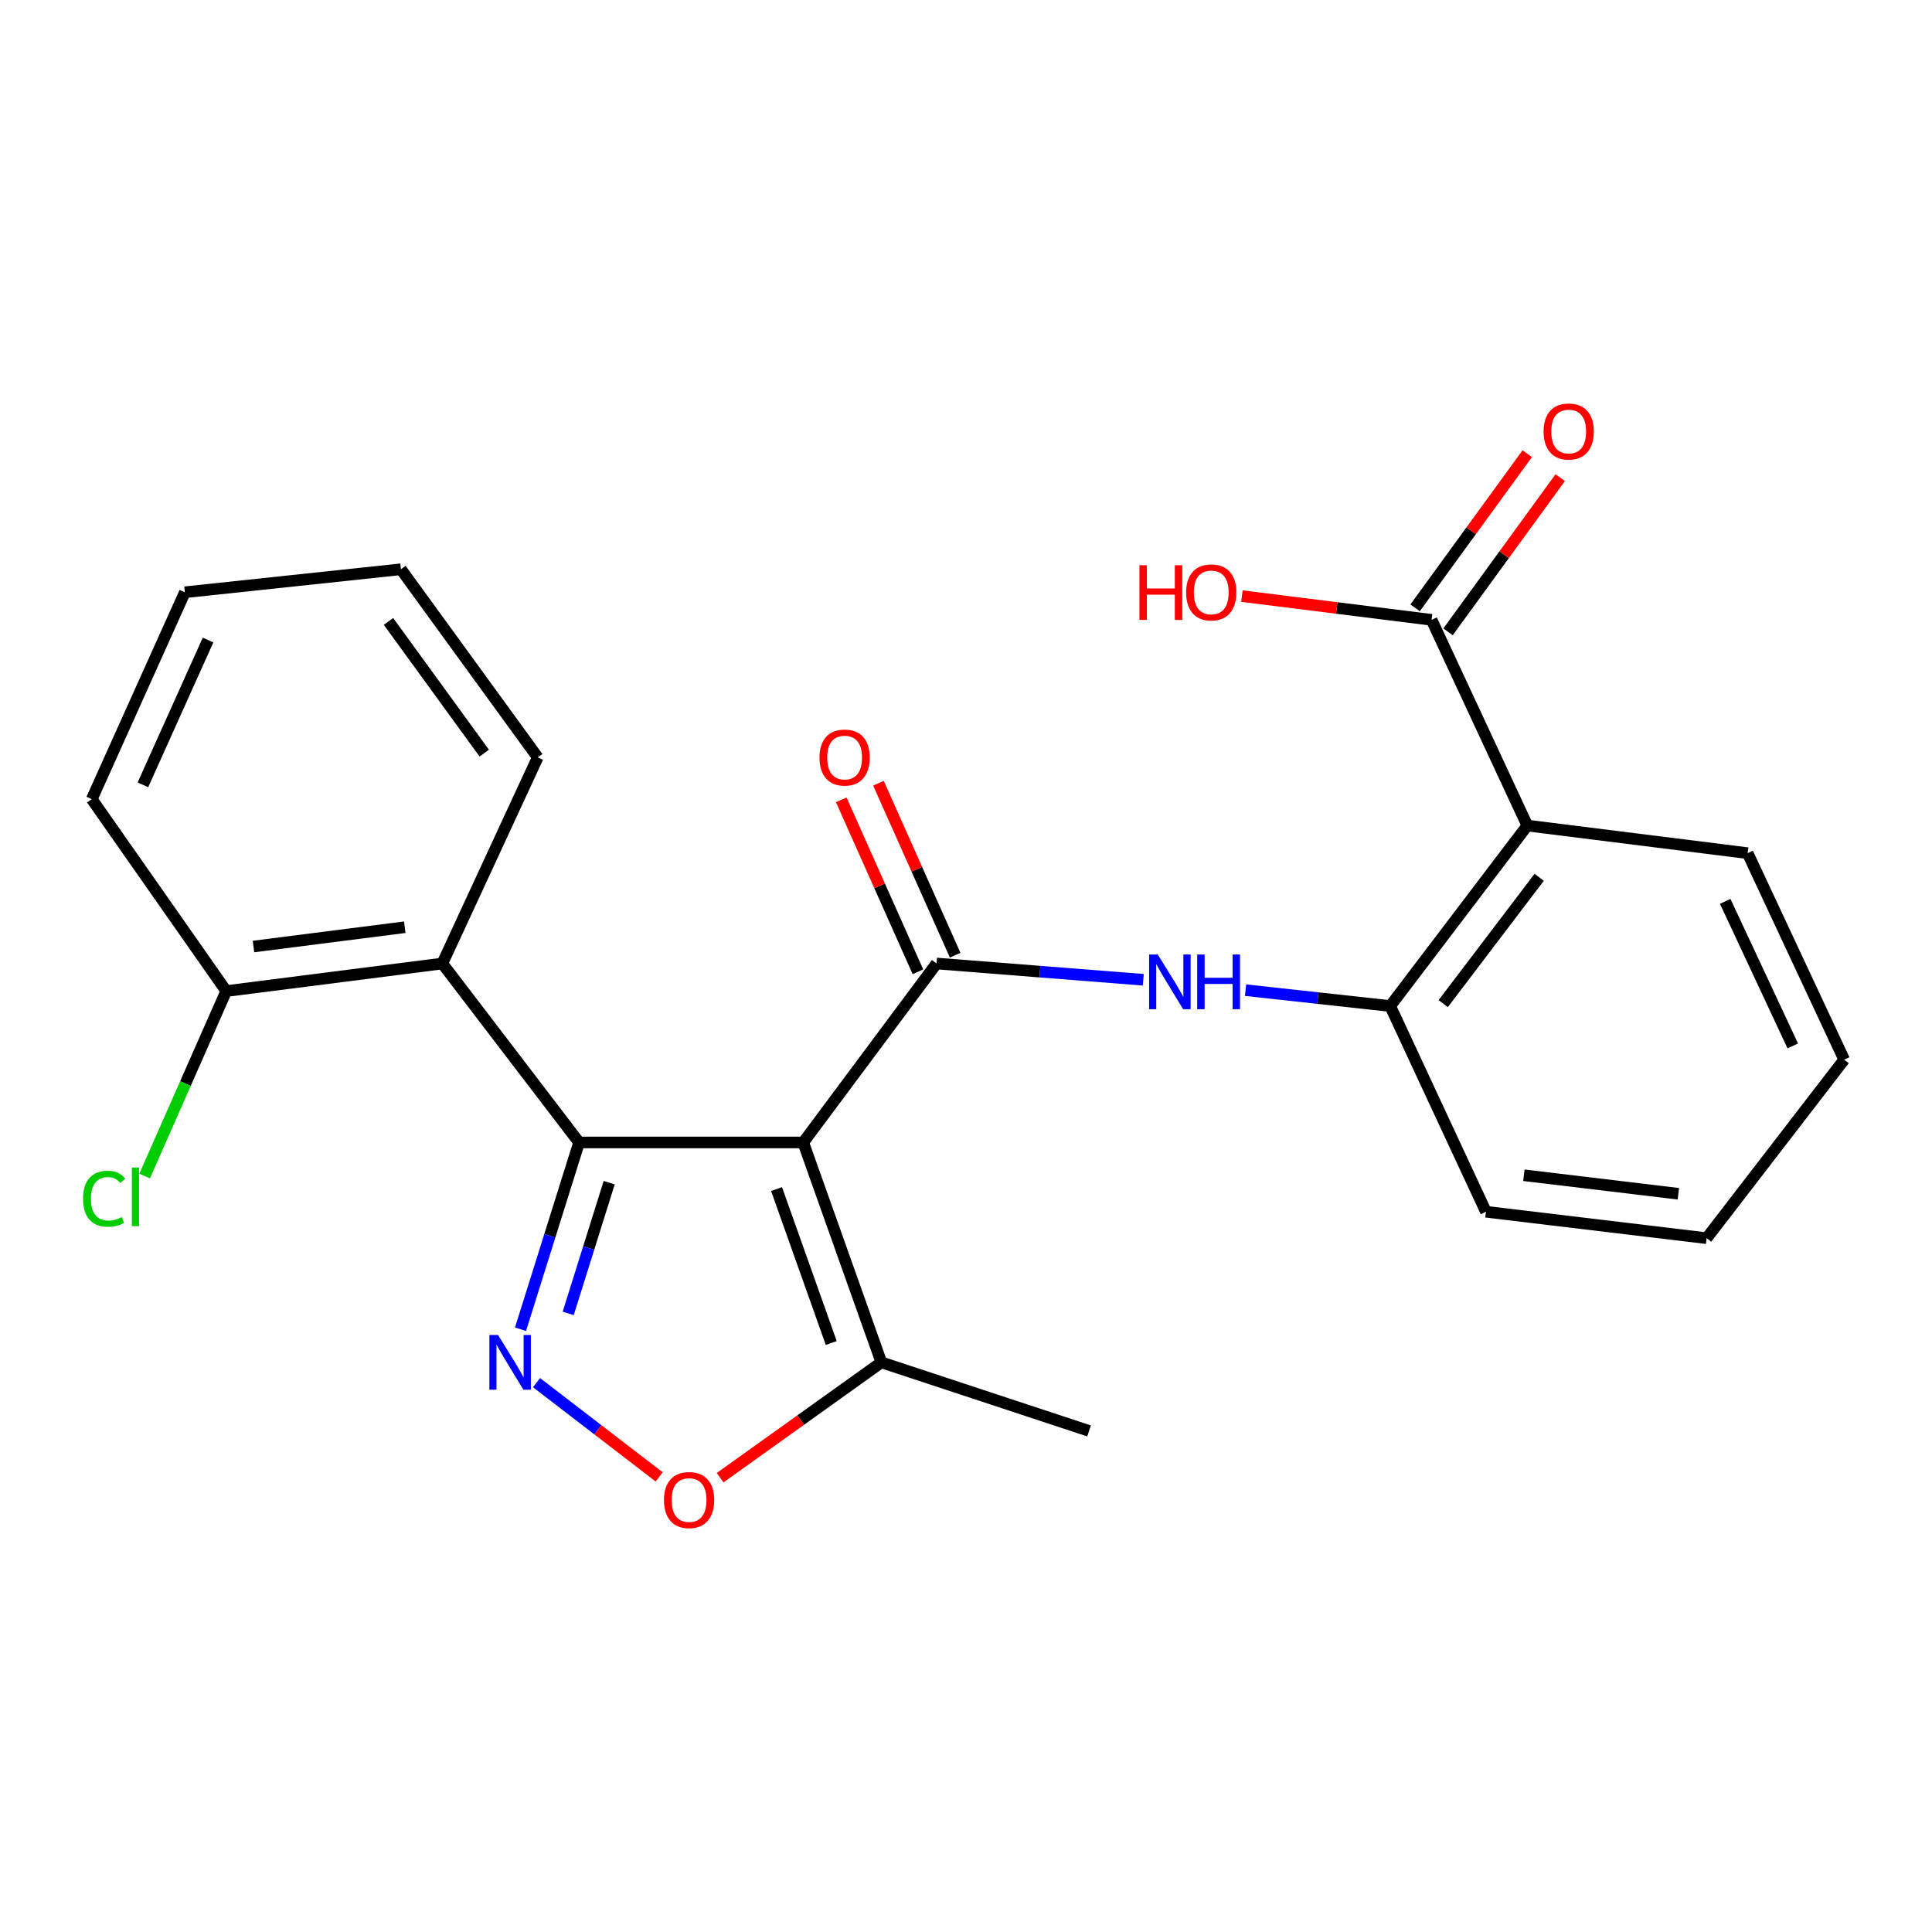 <?xml version='1.0' encoding='iso-8859-1'?>
<svg version='1.1' baseProfile='full'
              xmlns='http://www.w3.org/2000/svg'
                      xmlns:rdkit='http://www.rdkit.org/xml'
                      xmlns:xlink='http://www.w3.org/1999/xlink'
                  xml:space='preserve'
width='1000px' height='1000px' viewBox='0 0 1000 1000'>
<!-- END OF HEADER -->
<rect style='opacity:1.0;fill:#FFFFFF;stroke:none' width='1000' height='1000' x='0' y='0'> </rect>
<path class='bond-0' d='M 415.75,591.332 L 299.739,591.332' style='fill:none;fill-rule:evenodd;stroke:#000000;stroke-width:6px;stroke-linecap:butt;stroke-linejoin:miter;stroke-opacity:1' />
<path class='bond-1' d='M 415.75,591.332 L 484.759,498.71' style='fill:none;fill-rule:evenodd;stroke:#000000;stroke-width:6px;stroke-linecap:butt;stroke-linejoin:miter;stroke-opacity:1' />
<path class='bond-7' d='M 415.75,591.332 L 456.202,705.151' style='fill:none;fill-rule:evenodd;stroke:#000000;stroke-width:6px;stroke-linecap:butt;stroke-linejoin:miter;stroke-opacity:1' />
<path class='bond-7' d='M 401.943,615.468 L 430.259,695.142' style='fill:none;fill-rule:evenodd;stroke:#000000;stroke-width:6px;stroke-linecap:butt;stroke-linejoin:miter;stroke-opacity:1' />
<path class='bond-2' d='M 299.739,591.332 L 284.58,639.67' style='fill:none;fill-rule:evenodd;stroke:#000000;stroke-width:6px;stroke-linecap:butt;stroke-linejoin:miter;stroke-opacity:1' />
<path class='bond-2' d='M 284.58,639.67 L 269.421,688.009' style='fill:none;fill-rule:evenodd;stroke:#0000FF;stroke-width:6px;stroke-linecap:butt;stroke-linejoin:miter;stroke-opacity:1' />
<path class='bond-2' d='M 315.318,612.145 L 304.707,645.982' style='fill:none;fill-rule:evenodd;stroke:#000000;stroke-width:6px;stroke-linecap:butt;stroke-linejoin:miter;stroke-opacity:1' />
<path class='bond-2' d='M 304.707,645.982 L 294.095,679.819' style='fill:none;fill-rule:evenodd;stroke:#0000FF;stroke-width:6px;stroke-linecap:butt;stroke-linejoin:miter;stroke-opacity:1' />
<path class='bond-3' d='M 299.739,591.332 L 228.949,498.71' style='fill:none;fill-rule:evenodd;stroke:#000000;stroke-width:6px;stroke-linecap:butt;stroke-linejoin:miter;stroke-opacity:1' />
<path class='bond-6' d='M 484.759,498.71 L 538.259,502.92' style='fill:none;fill-rule:evenodd;stroke:#000000;stroke-width:6px;stroke-linecap:butt;stroke-linejoin:miter;stroke-opacity:1' />
<path class='bond-6' d='M 538.259,502.92 L 591.759,507.13' style='fill:none;fill-rule:evenodd;stroke:#0000FF;stroke-width:6px;stroke-linecap:butt;stroke-linejoin:miter;stroke-opacity:1' />
<path class='bond-10' d='M 494.391,494.414 L 474.54,449.912' style='fill:none;fill-rule:evenodd;stroke:#000000;stroke-width:6px;stroke-linecap:butt;stroke-linejoin:miter;stroke-opacity:1' />
<path class='bond-10' d='M 474.54,449.912 L 454.69,405.411' style='fill:none;fill-rule:evenodd;stroke:#FF0000;stroke-width:6px;stroke-linecap:butt;stroke-linejoin:miter;stroke-opacity:1' />
<path class='bond-10' d='M 475.128,503.007 L 455.277,458.505' style='fill:none;fill-rule:evenodd;stroke:#000000;stroke-width:6px;stroke-linecap:butt;stroke-linejoin:miter;stroke-opacity:1' />
<path class='bond-10' d='M 455.277,458.505 L 435.426,414.004' style='fill:none;fill-rule:evenodd;stroke:#FF0000;stroke-width:6px;stroke-linecap:butt;stroke-linejoin:miter;stroke-opacity:1' />
<path class='bond-24' d='M 277.706,715.651 L 309.441,740.043' style='fill:none;fill-rule:evenodd;stroke:#0000FF;stroke-width:6px;stroke-linecap:butt;stroke-linejoin:miter;stroke-opacity:1' />
<path class='bond-24' d='M 309.441,740.043 L 341.177,764.435' style='fill:none;fill-rule:evenodd;stroke:#FF0000;stroke-width:6px;stroke-linecap:butt;stroke-linejoin:miter;stroke-opacity:1' />
<path class='bond-11' d='M 228.949,498.71 L 117.098,512.983' style='fill:none;fill-rule:evenodd;stroke:#000000;stroke-width:6px;stroke-linecap:butt;stroke-linejoin:miter;stroke-opacity:1' />
<path class='bond-11' d='M 209.501,479.928 L 131.206,489.919' style='fill:none;fill-rule:evenodd;stroke:#000000;stroke-width:6px;stroke-linecap:butt;stroke-linejoin:miter;stroke-opacity:1' />
<path class='bond-16' d='M 228.949,498.71 L 278.33,392.027' style='fill:none;fill-rule:evenodd;stroke:#000000;stroke-width:6px;stroke-linecap:butt;stroke-linejoin:miter;stroke-opacity:1' />
<path class='bond-4' d='M 790.536,427.311 L 719.57,520.717' style='fill:none;fill-rule:evenodd;stroke:#000000;stroke-width:6px;stroke-linecap:butt;stroke-linejoin:miter;stroke-opacity:1' />
<path class='bond-4' d='M 796.687,454.082 L 747.011,519.467' style='fill:none;fill-rule:evenodd;stroke:#000000;stroke-width:6px;stroke-linecap:butt;stroke-linejoin:miter;stroke-opacity:1' />
<path class='bond-9' d='M 790.536,427.311 L 740.98,320.827' style='fill:none;fill-rule:evenodd;stroke:#000000;stroke-width:6px;stroke-linecap:butt;stroke-linejoin:miter;stroke-opacity:1' />
<path class='bond-15' d='M 790.536,427.311 L 904.579,441.595' style='fill:none;fill-rule:evenodd;stroke:#000000;stroke-width:6px;stroke-linecap:butt;stroke-linejoin:miter;stroke-opacity:1' />
<path class='bond-5' d='M 372.726,764.854 L 414.464,735.003' style='fill:none;fill-rule:evenodd;stroke:#FF0000;stroke-width:6px;stroke-linecap:butt;stroke-linejoin:miter;stroke-opacity:1' />
<path class='bond-5' d='M 414.464,735.003 L 456.202,705.151' style='fill:none;fill-rule:evenodd;stroke:#000000;stroke-width:6px;stroke-linecap:butt;stroke-linejoin:miter;stroke-opacity:1' />
<path class='bond-8' d='M 644.696,512.508 L 682.133,516.613' style='fill:none;fill-rule:evenodd;stroke:#0000FF;stroke-width:6px;stroke-linecap:butt;stroke-linejoin:miter;stroke-opacity:1' />
<path class='bond-8' d='M 682.133,516.613 L 719.57,520.717' style='fill:none;fill-rule:evenodd;stroke:#000000;stroke-width:6px;stroke-linecap:butt;stroke-linejoin:miter;stroke-opacity:1' />
<path class='bond-17' d='M 456.202,705.151 L 563.694,740.646' style='fill:none;fill-rule:evenodd;stroke:#000000;stroke-width:6px;stroke-linecap:butt;stroke-linejoin:miter;stroke-opacity:1' />
<path class='bond-18' d='M 719.57,520.717 L 769.127,627.201' style='fill:none;fill-rule:evenodd;stroke:#000000;stroke-width:6px;stroke-linecap:butt;stroke-linejoin:miter;stroke-opacity:1' />
<path class='bond-12' d='M 749.508,327.031 L 778.531,287.136' style='fill:none;fill-rule:evenodd;stroke:#000000;stroke-width:6px;stroke-linecap:butt;stroke-linejoin:miter;stroke-opacity:1' />
<path class='bond-12' d='M 778.531,287.136 L 807.554,247.241' style='fill:none;fill-rule:evenodd;stroke:#FF0000;stroke-width:6px;stroke-linecap:butt;stroke-linejoin:miter;stroke-opacity:1' />
<path class='bond-12' d='M 732.451,314.622 L 761.474,274.727' style='fill:none;fill-rule:evenodd;stroke:#000000;stroke-width:6px;stroke-linecap:butt;stroke-linejoin:miter;stroke-opacity:1' />
<path class='bond-12' d='M 761.474,274.727 L 790.497,234.832' style='fill:none;fill-rule:evenodd;stroke:#FF0000;stroke-width:6px;stroke-linecap:butt;stroke-linejoin:miter;stroke-opacity:1' />
<path class='bond-13' d='M 740.98,320.827 L 691.895,314.683' style='fill:none;fill-rule:evenodd;stroke:#000000;stroke-width:6px;stroke-linecap:butt;stroke-linejoin:miter;stroke-opacity:1' />
<path class='bond-13' d='M 691.895,314.683 L 642.811,308.54' style='fill:none;fill-rule:evenodd;stroke:#FF0000;stroke-width:6px;stroke-linecap:butt;stroke-linejoin:miter;stroke-opacity:1' />
<path class='bond-14' d='M 117.098,512.983 L 95.978,560.848' style='fill:none;fill-rule:evenodd;stroke:#000000;stroke-width:6px;stroke-linecap:butt;stroke-linejoin:miter;stroke-opacity:1' />
<path class='bond-14' d='M 95.978,560.848 L 74.858,608.714' style='fill:none;fill-rule:evenodd;stroke:#00CC00;stroke-width:6px;stroke-linecap:butt;stroke-linejoin:miter;stroke-opacity:1' />
<path class='bond-19' d='M 117.098,512.983 L 47.503,413.635' style='fill:none;fill-rule:evenodd;stroke:#000000;stroke-width:6px;stroke-linecap:butt;stroke-linejoin:miter;stroke-opacity:1' />
<path class='bond-26' d='M 904.579,441.595 L 954.545,548.478' style='fill:none;fill-rule:evenodd;stroke:#000000;stroke-width:6px;stroke-linecap:butt;stroke-linejoin:miter;stroke-opacity:1' />
<path class='bond-26' d='M 892.966,466.56 L 927.942,541.378' style='fill:none;fill-rule:evenodd;stroke:#000000;stroke-width:6px;stroke-linecap:butt;stroke-linejoin:miter;stroke-opacity:1' />
<path class='bond-21' d='M 278.33,392.027 L 207.528,294.648' style='fill:none;fill-rule:evenodd;stroke:#000000;stroke-width:6px;stroke-linecap:butt;stroke-linejoin:miter;stroke-opacity:1' />
<path class='bond-21' d='M 250.649,389.824 L 201.088,321.659' style='fill:none;fill-rule:evenodd;stroke:#000000;stroke-width:6px;stroke-linecap:butt;stroke-linejoin:miter;stroke-opacity:1' />
<path class='bond-22' d='M 769.127,627.201 L 883.345,640.888' style='fill:none;fill-rule:evenodd;stroke:#000000;stroke-width:6px;stroke-linecap:butt;stroke-linejoin:miter;stroke-opacity:1' />
<path class='bond-22' d='M 788.769,608.311 L 868.722,617.892' style='fill:none;fill-rule:evenodd;stroke:#000000;stroke-width:6px;stroke-linecap:butt;stroke-linejoin:miter;stroke-opacity:1' />
<path class='bond-25' d='M 47.503,413.635 L 95.689,306.554' style='fill:none;fill-rule:evenodd;stroke:#000000;stroke-width:6px;stroke-linecap:butt;stroke-linejoin:miter;stroke-opacity:1' />
<path class='bond-25' d='M 73.966,406.229 L 107.696,331.272' style='fill:none;fill-rule:evenodd;stroke:#000000;stroke-width:6px;stroke-linecap:butt;stroke-linejoin:miter;stroke-opacity:1' />
<path class='bond-20' d='M 954.545,548.478 L 883.345,640.888' style='fill:none;fill-rule:evenodd;stroke:#000000;stroke-width:6px;stroke-linecap:butt;stroke-linejoin:miter;stroke-opacity:1' />
<path class='bond-23' d='M 207.528,294.648 L 95.689,306.554' style='fill:none;fill-rule:evenodd;stroke:#000000;stroke-width:6px;stroke-linecap:butt;stroke-linejoin:miter;stroke-opacity:1' />
<path  class='atom-3' d='M 257.785 690.991
L 267.065 705.991
Q 267.985 707.471, 269.465 710.151
Q 270.945 712.831, 271.025 712.991
L 271.025 690.991
L 274.785 690.991
L 274.785 719.311
L 270.905 719.311
L 260.945 702.911
Q 259.785 700.991, 258.545 698.791
Q 257.345 696.591, 256.985 695.911
L 256.985 719.311
L 253.305 719.311
L 253.305 690.991
L 257.785 690.991
' fill='#0000FF'/>
<path  class='atom-6' d='M 343.667 776.42
Q 343.667 769.62, 347.027 765.82
Q 350.387 762.02, 356.667 762.02
Q 362.947 762.02, 366.307 765.82
Q 369.667 769.62, 369.667 776.42
Q 369.667 783.3, 366.267 787.22
Q 362.867 791.1, 356.667 791.1
Q 350.427 791.1, 347.027 787.22
Q 343.667 783.34, 343.667 776.42
M 356.667 787.9
Q 360.987 787.9, 363.307 785.02
Q 365.667 782.1, 365.667 776.42
Q 365.667 770.86, 363.307 768.06
Q 360.987 765.22, 356.667 765.22
Q 352.347 765.22, 349.987 768.02
Q 347.667 770.82, 347.667 776.42
Q 347.667 782.14, 349.987 785.02
Q 352.347 787.9, 356.667 787.9
' fill='#FF0000'/>
<path  class='atom-7' d='M 599.268 494.054
L 608.548 509.054
Q 609.468 510.534, 610.948 513.214
Q 612.428 515.894, 612.508 516.054
L 612.508 494.054
L 616.268 494.054
L 616.268 522.374
L 612.388 522.374
L 602.428 505.974
Q 601.268 504.054, 600.028 501.854
Q 598.828 499.654, 598.468 498.974
L 598.468 522.374
L 594.788 522.374
L 594.788 494.054
L 599.268 494.054
' fill='#0000FF'/>
<path  class='atom-7' d='M 619.668 494.054
L 623.508 494.054
L 623.508 506.094
L 637.988 506.094
L 637.988 494.054
L 641.828 494.054
L 641.828 522.374
L 637.988 522.374
L 637.988 509.294
L 623.508 509.294
L 623.508 522.374
L 619.668 522.374
L 619.668 494.054
' fill='#0000FF'/>
<path  class='atom-11' d='M 424.171 392.107
Q 424.171 385.307, 427.531 381.507
Q 430.891 377.707, 437.171 377.707
Q 443.451 377.707, 446.811 381.507
Q 450.171 385.307, 450.171 392.107
Q 450.171 398.987, 446.771 402.907
Q 443.371 406.787, 437.171 406.787
Q 430.931 406.787, 427.531 402.907
Q 424.171 399.027, 424.171 392.107
M 437.171 403.587
Q 441.491 403.587, 443.811 400.707
Q 446.171 397.787, 446.171 392.107
Q 446.171 386.547, 443.811 383.747
Q 441.491 380.907, 437.171 380.907
Q 432.851 380.907, 430.491 383.707
Q 428.171 386.507, 428.171 392.107
Q 428.171 397.827, 430.491 400.707
Q 432.851 403.587, 437.171 403.587
' fill='#FF0000'/>
<path  class='atom-13' d='M 798.957 223.34
Q 798.957 216.54, 802.317 212.74
Q 805.677 208.94, 811.957 208.94
Q 818.237 208.94, 821.597 212.74
Q 824.957 216.54, 824.957 223.34
Q 824.957 230.22, 821.557 234.14
Q 818.157 238.02, 811.957 238.02
Q 805.717 238.02, 802.317 234.14
Q 798.957 230.26, 798.957 223.34
M 811.957 234.82
Q 816.277 234.82, 818.597 231.94
Q 820.957 229.02, 820.957 223.34
Q 820.957 217.78, 818.597 214.98
Q 816.277 212.14, 811.957 212.14
Q 807.637 212.14, 805.277 214.94
Q 802.957 217.74, 802.957 223.34
Q 802.957 229.06, 805.277 231.94
Q 807.637 234.82, 811.957 234.82
' fill='#FF0000'/>
<path  class='atom-14' d='M 589.777 292.554
L 593.617 292.554
L 593.617 304.594
L 608.097 304.594
L 608.097 292.554
L 611.937 292.554
L 611.937 320.874
L 608.097 320.874
L 608.097 307.794
L 593.617 307.794
L 593.617 320.874
L 589.777 320.874
L 589.777 292.554
' fill='#FF0000'/>
<path  class='atom-14' d='M 613.937 306.634
Q 613.937 299.834, 617.297 296.034
Q 620.657 292.234, 626.937 292.234
Q 633.217 292.234, 636.577 296.034
Q 639.937 299.834, 639.937 306.634
Q 639.937 313.514, 636.537 317.434
Q 633.137 321.314, 626.937 321.314
Q 620.697 321.314, 617.297 317.434
Q 613.937 313.554, 613.937 306.634
M 626.937 318.114
Q 631.257 318.114, 633.577 315.234
Q 635.937 312.314, 635.937 306.634
Q 635.937 301.074, 633.577 298.274
Q 631.257 295.434, 626.937 295.434
Q 622.617 295.434, 620.257 298.234
Q 617.937 301.034, 617.937 306.634
Q 617.937 312.354, 620.257 315.234
Q 622.617 318.114, 626.937 318.114
' fill='#FF0000'/>
<path  class='atom-15' d='M 42.988 620.459
Q 42.988 613.419, 46.268 609.739
Q 49.588 606.019, 55.868 606.019
Q 61.708 606.019, 64.828 610.139
L 62.188 612.299
Q 59.908 609.299, 55.868 609.299
Q 51.588 609.299, 49.308 612.179
Q 47.068 615.019, 47.068 620.459
Q 47.068 626.059, 49.388 628.939
Q 51.748 631.819, 56.308 631.819
Q 59.428 631.819, 63.068 629.939
L 64.188 632.939
Q 62.708 633.899, 60.468 634.459
Q 58.228 635.019, 55.748 635.019
Q 49.588 635.019, 46.268 631.259
Q 42.988 627.499, 42.988 620.459
' fill='#00CC00'/>
<path  class='atom-15' d='M 68.268 604.299
L 71.948 604.299
L 71.948 634.659
L 68.268 634.659
L 68.268 604.299
' fill='#00CC00'/>
</svg>
